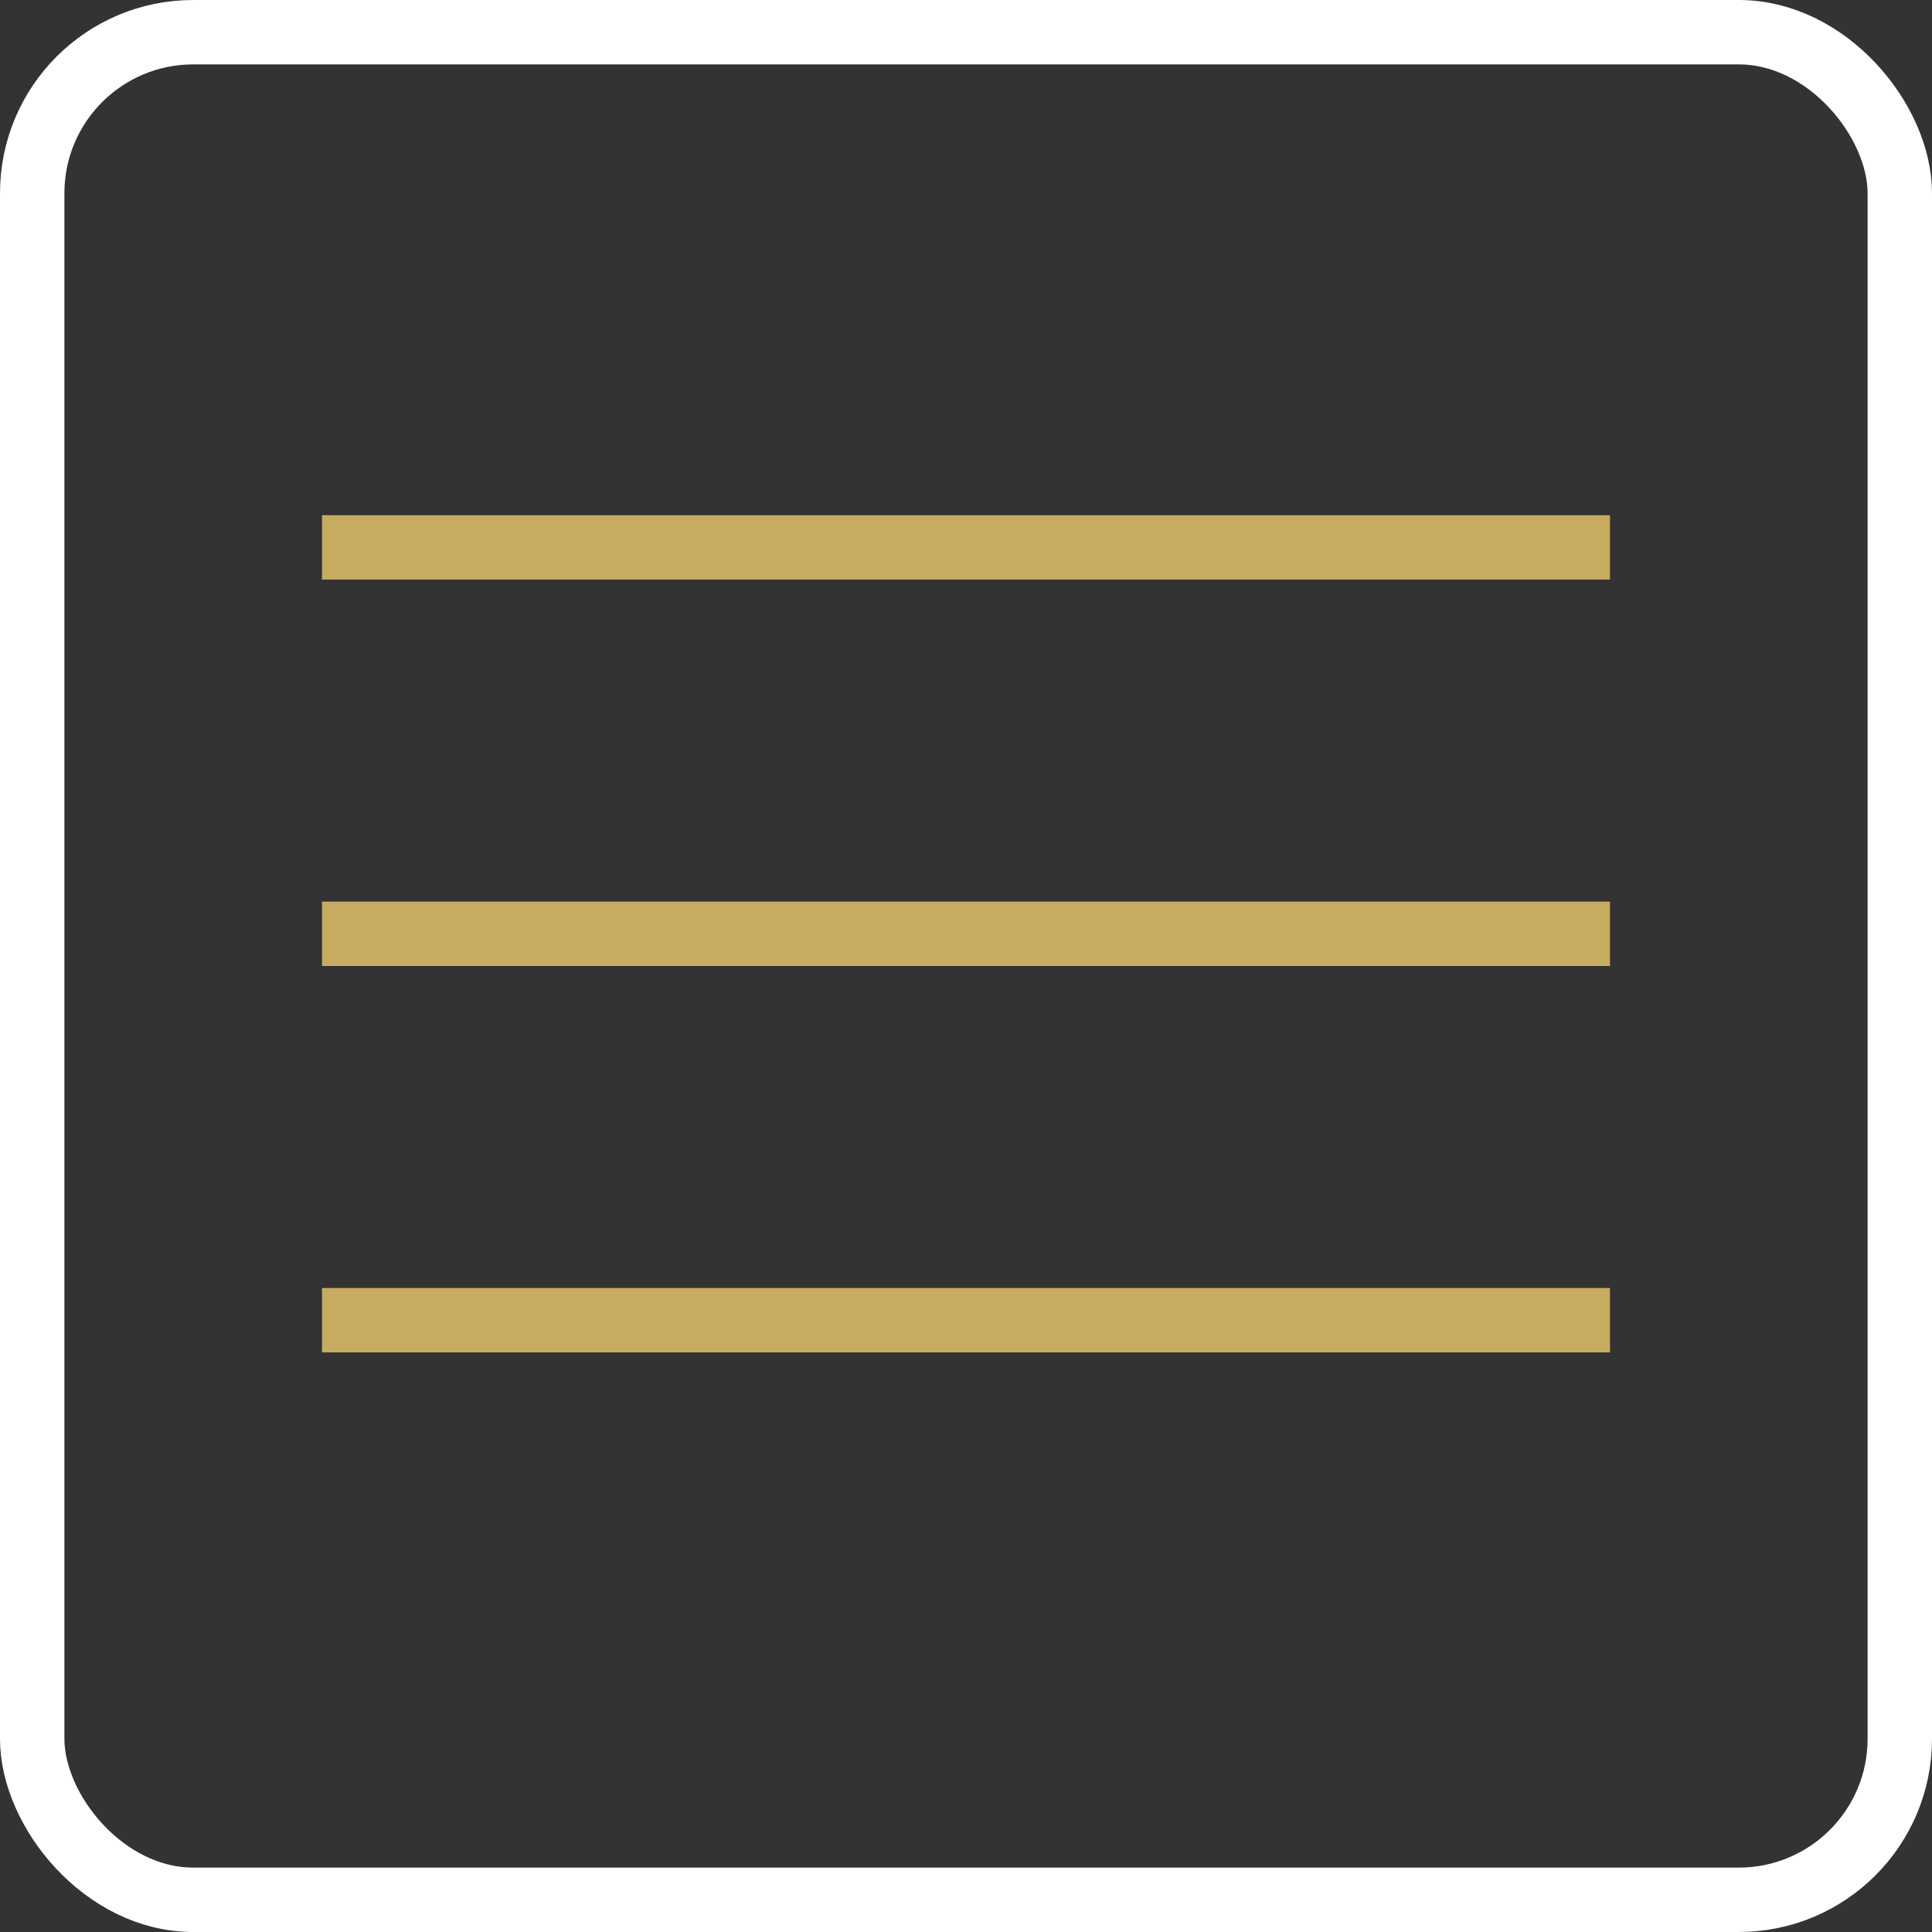 <?xml version="1.0" encoding="UTF-8"?> <svg xmlns="http://www.w3.org/2000/svg" width="30" height="30" viewBox="0 0 30 30" fill="none"><rect x="0" y="0" width="30" height="30" fill="#333333" stroke="none"/> <rect x="0.5" y="0.5" width="29" height="29" rx="2.5" stroke="white"></rect> <rect x="5" y="8" width="20" height="1" fill="#C6AB61"></rect> <rect x="5" y="14" width="20" height="1" fill="#C6AB61"></rect> <rect x="5" y="20" width="20" height="1" fill="#C6AB61"></rect> </svg> 
